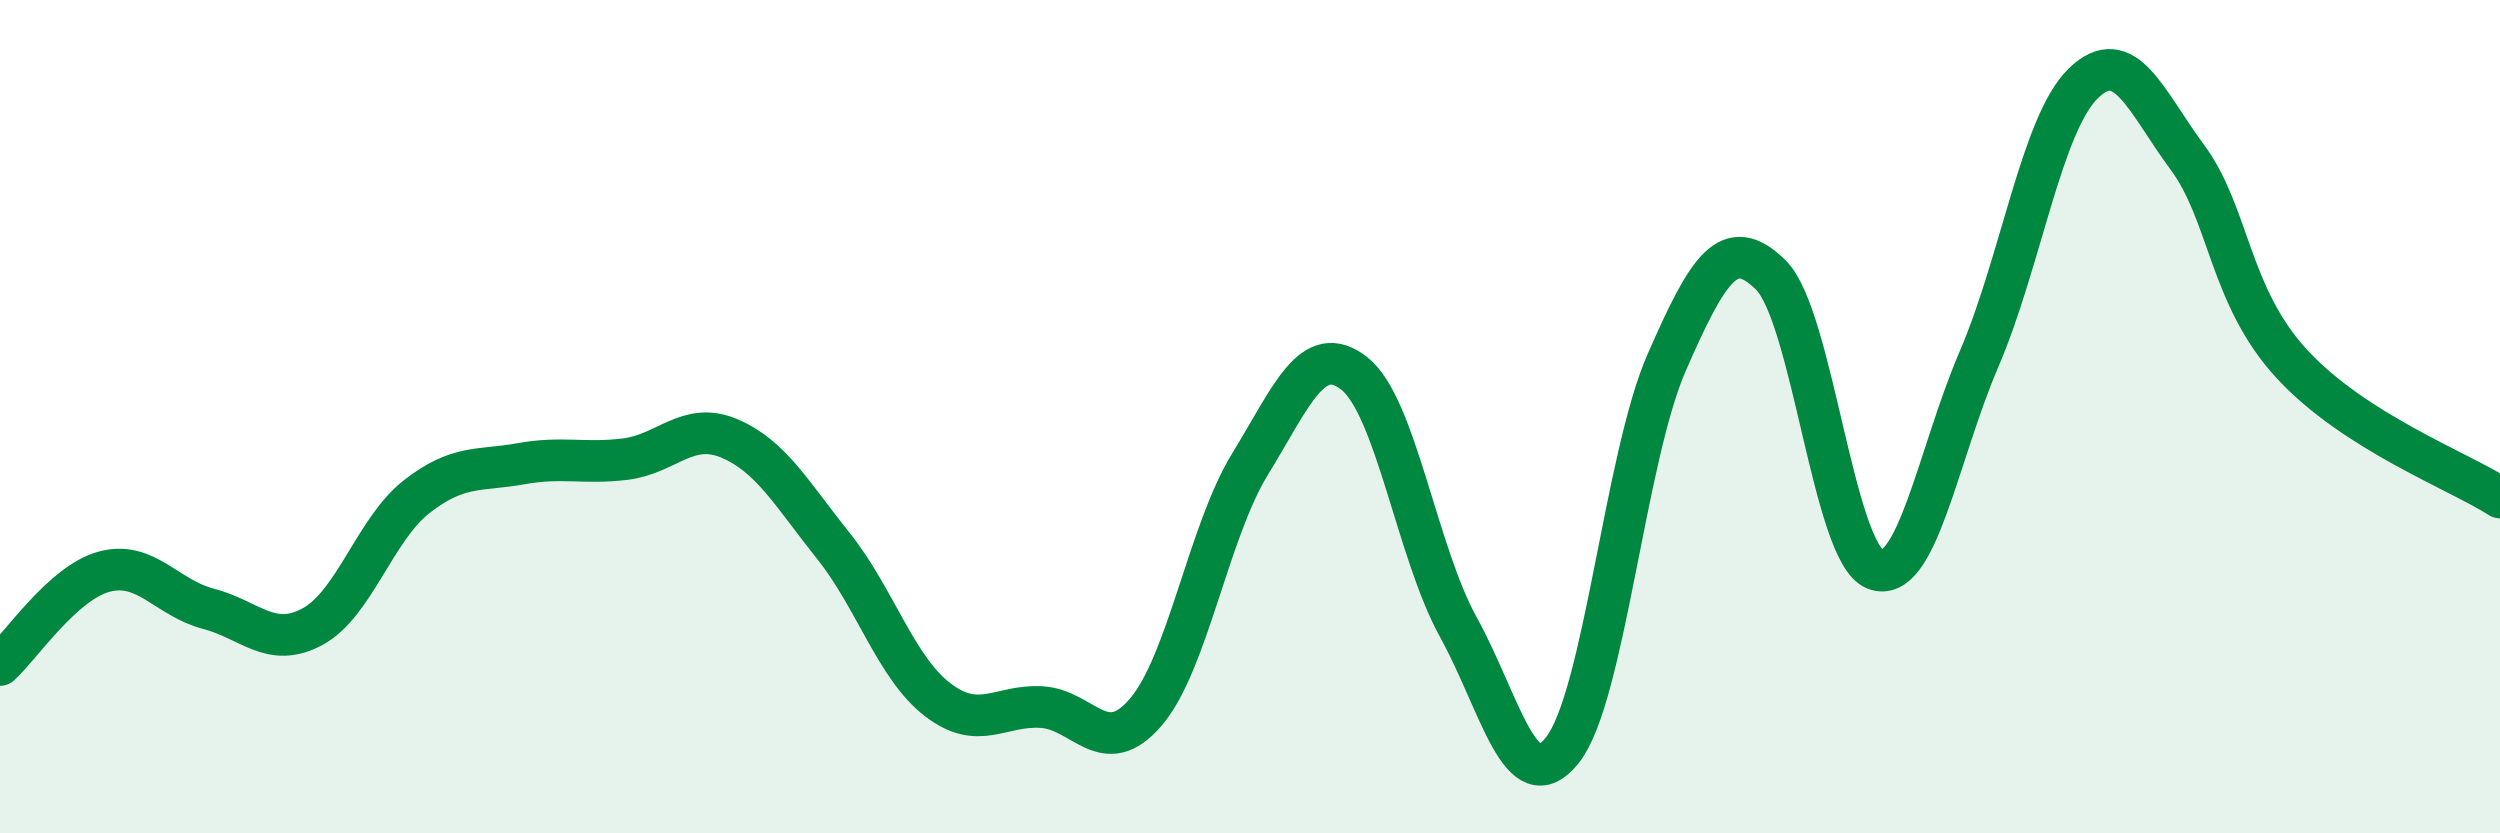 
    <svg width="60" height="20" viewBox="0 0 60 20" xmlns="http://www.w3.org/2000/svg">
      <path
        d="M 0,15.96 C 0.5,15.51 1.5,13.99 2.5,13.72 C 3.5,13.45 4,14.35 5,14.61 C 6,14.87 6.5,15.58 7.5,15.04 C 8.5,14.5 9,12.7 10,11.92 C 11,11.14 11.5,11.31 12.5,11.13 C 13.5,10.95 14,11.14 15,11.02 C 16,10.9 16.5,10.1 17.5,10.52 C 18.5,10.94 19,11.85 20,13.1 C 21,14.35 21.5,16.02 22.5,16.79 C 23.5,17.56 24,16.91 25,16.97 C 26,17.03 26.5,18.26 27.5,17.09 C 28.5,15.92 29,12.77 30,11.14 C 31,9.51 31.5,8.18 32.5,8.96 C 33.5,9.74 34,13.24 35,15.05 C 36,16.86 36.5,19.27 37.5,18 C 38.5,16.73 39,10.98 40,8.7 C 41,6.42 41.5,5.61 42.5,6.6 C 43.5,7.59 44,13.26 45,13.66 C 46,14.06 46.5,10.94 47.5,8.61 C 48.5,6.28 49,2.97 50,2 C 51,1.03 51.5,2.43 52.5,3.78 C 53.5,5.13 53.5,7.1 55,8.73 C 56.5,10.36 59,11.3 60,11.94L60 20L0 20Z"
        fill="#008740"
        opacity="0.1"
        stroke-linecap="round"
        stroke-linejoin="round"
      />
      <path
        d="M 0,15.96 C 0.5,15.51 1.5,13.99 2.5,13.72 C 3.5,13.45 4,14.35 5,14.61 C 6,14.87 6.5,15.58 7.5,15.04 C 8.5,14.5 9,12.7 10,11.92 C 11,11.14 11.5,11.31 12.5,11.13 C 13.5,10.95 14,11.14 15,11.02 C 16,10.9 16.5,10.1 17.5,10.52 C 18.5,10.94 19,11.85 20,13.1 C 21,14.35 21.5,16.02 22.5,16.79 C 23.5,17.56 24,16.91 25,16.97 C 26,17.03 26.5,18.26 27.5,17.09 C 28.5,15.92 29,12.77 30,11.14 C 31,9.51 31.5,8.18 32.5,8.96 C 33.5,9.74 34,13.24 35,15.05 C 36,16.86 36.5,19.27 37.5,18 C 38.5,16.73 39,10.98 40,8.7 C 41,6.42 41.5,5.61 42.5,6.6 C 43.5,7.59 44,13.26 45,13.66 C 46,14.06 46.5,10.94 47.5,8.61 C 48.5,6.28 49,2.97 50,2 C 51,1.03 51.5,2.43 52.5,3.78 C 53.5,5.13 53.5,7.1 55,8.73 C 56.5,10.36 59,11.3 60,11.94"
        stroke="#008740"
        stroke-width="1"
        fill="none"
        stroke-linecap="round"
        stroke-linejoin="round"
      />
    </svg>
  